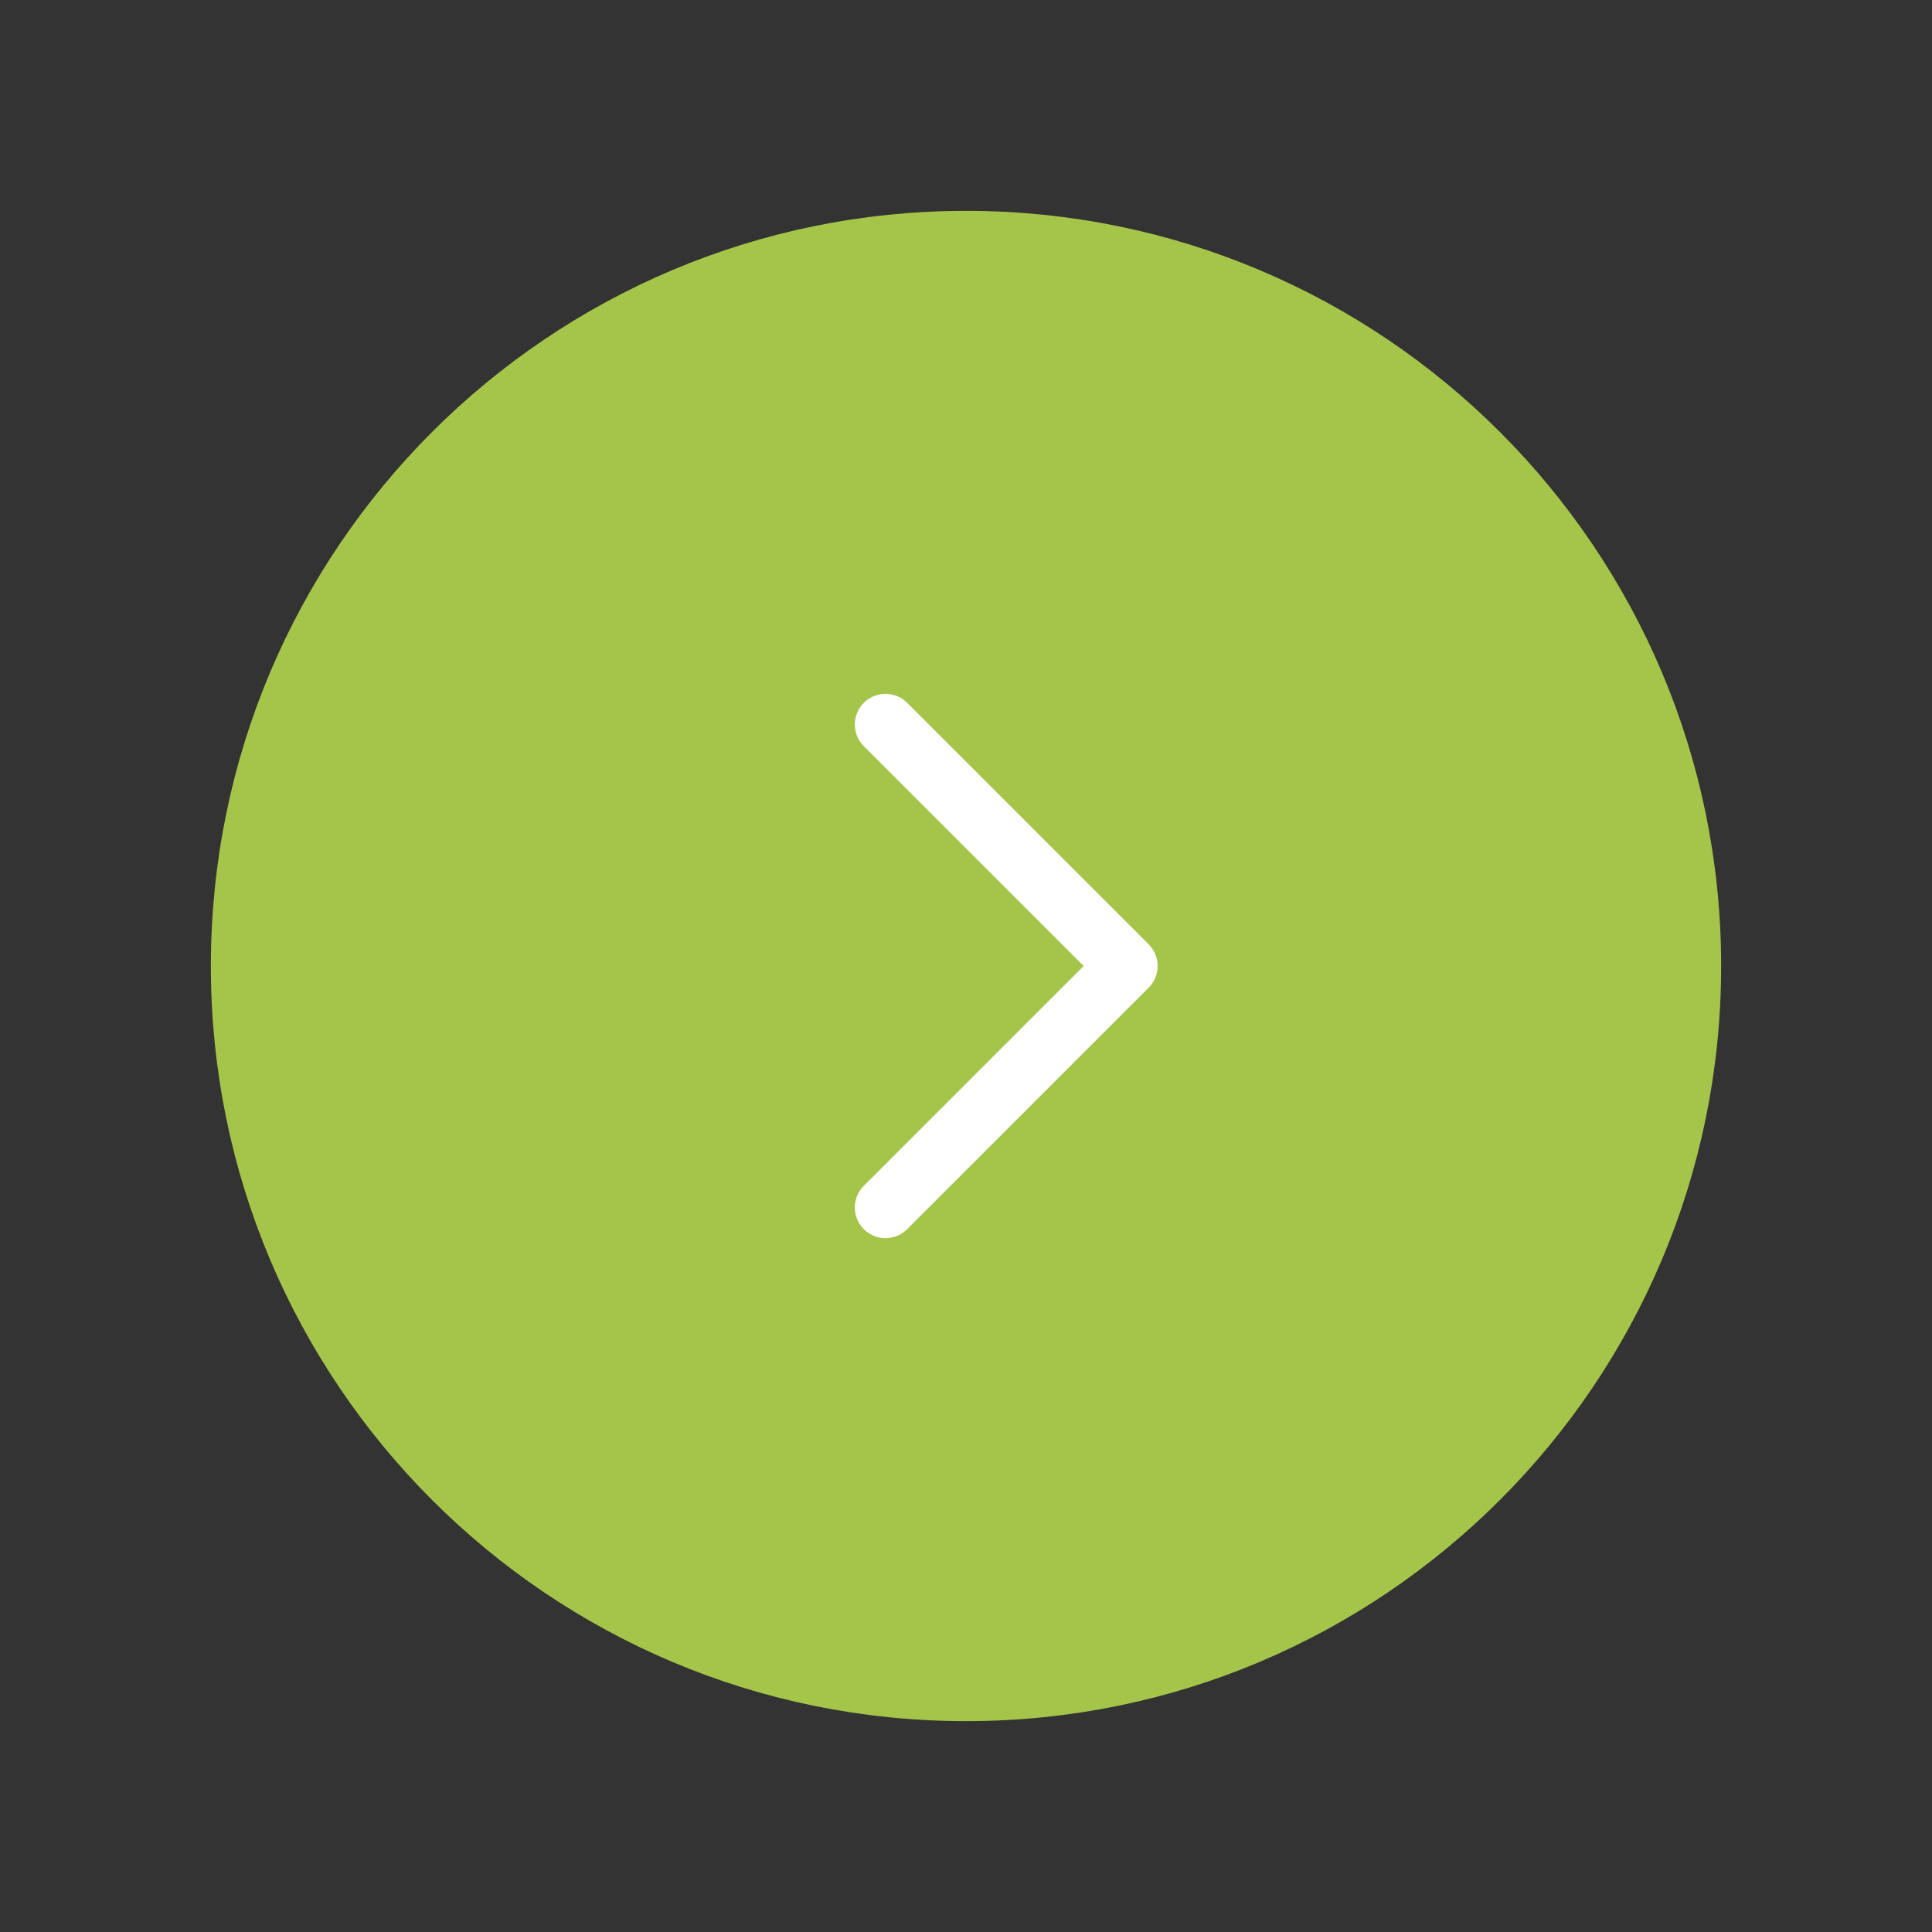 <svg width="64" height="64" viewBox="0 0 64 64" fill="none" xmlns="http://www.w3.org/2000/svg">
<rect x="0" y="0" width="64" height="64" fill="#333333" stroke="none"/>
<path d="M32 56C45.255 56 56 45.255 56 32C56 18.745 45.255 8 32 8C18.745 8 8 18.745 8 32C8 45.255 18.745 56 32 56Z" fill="#A5C54A" stroke="#A5C54A" stroke-width="2.03" stroke-linecap="round" stroke-linejoin="round"/>
<path d="M29.333 24L37.333 32L29.333 40" stroke="white" stroke-width="2.03" stroke-linecap="round" stroke-linejoin="round"/>
</svg>
